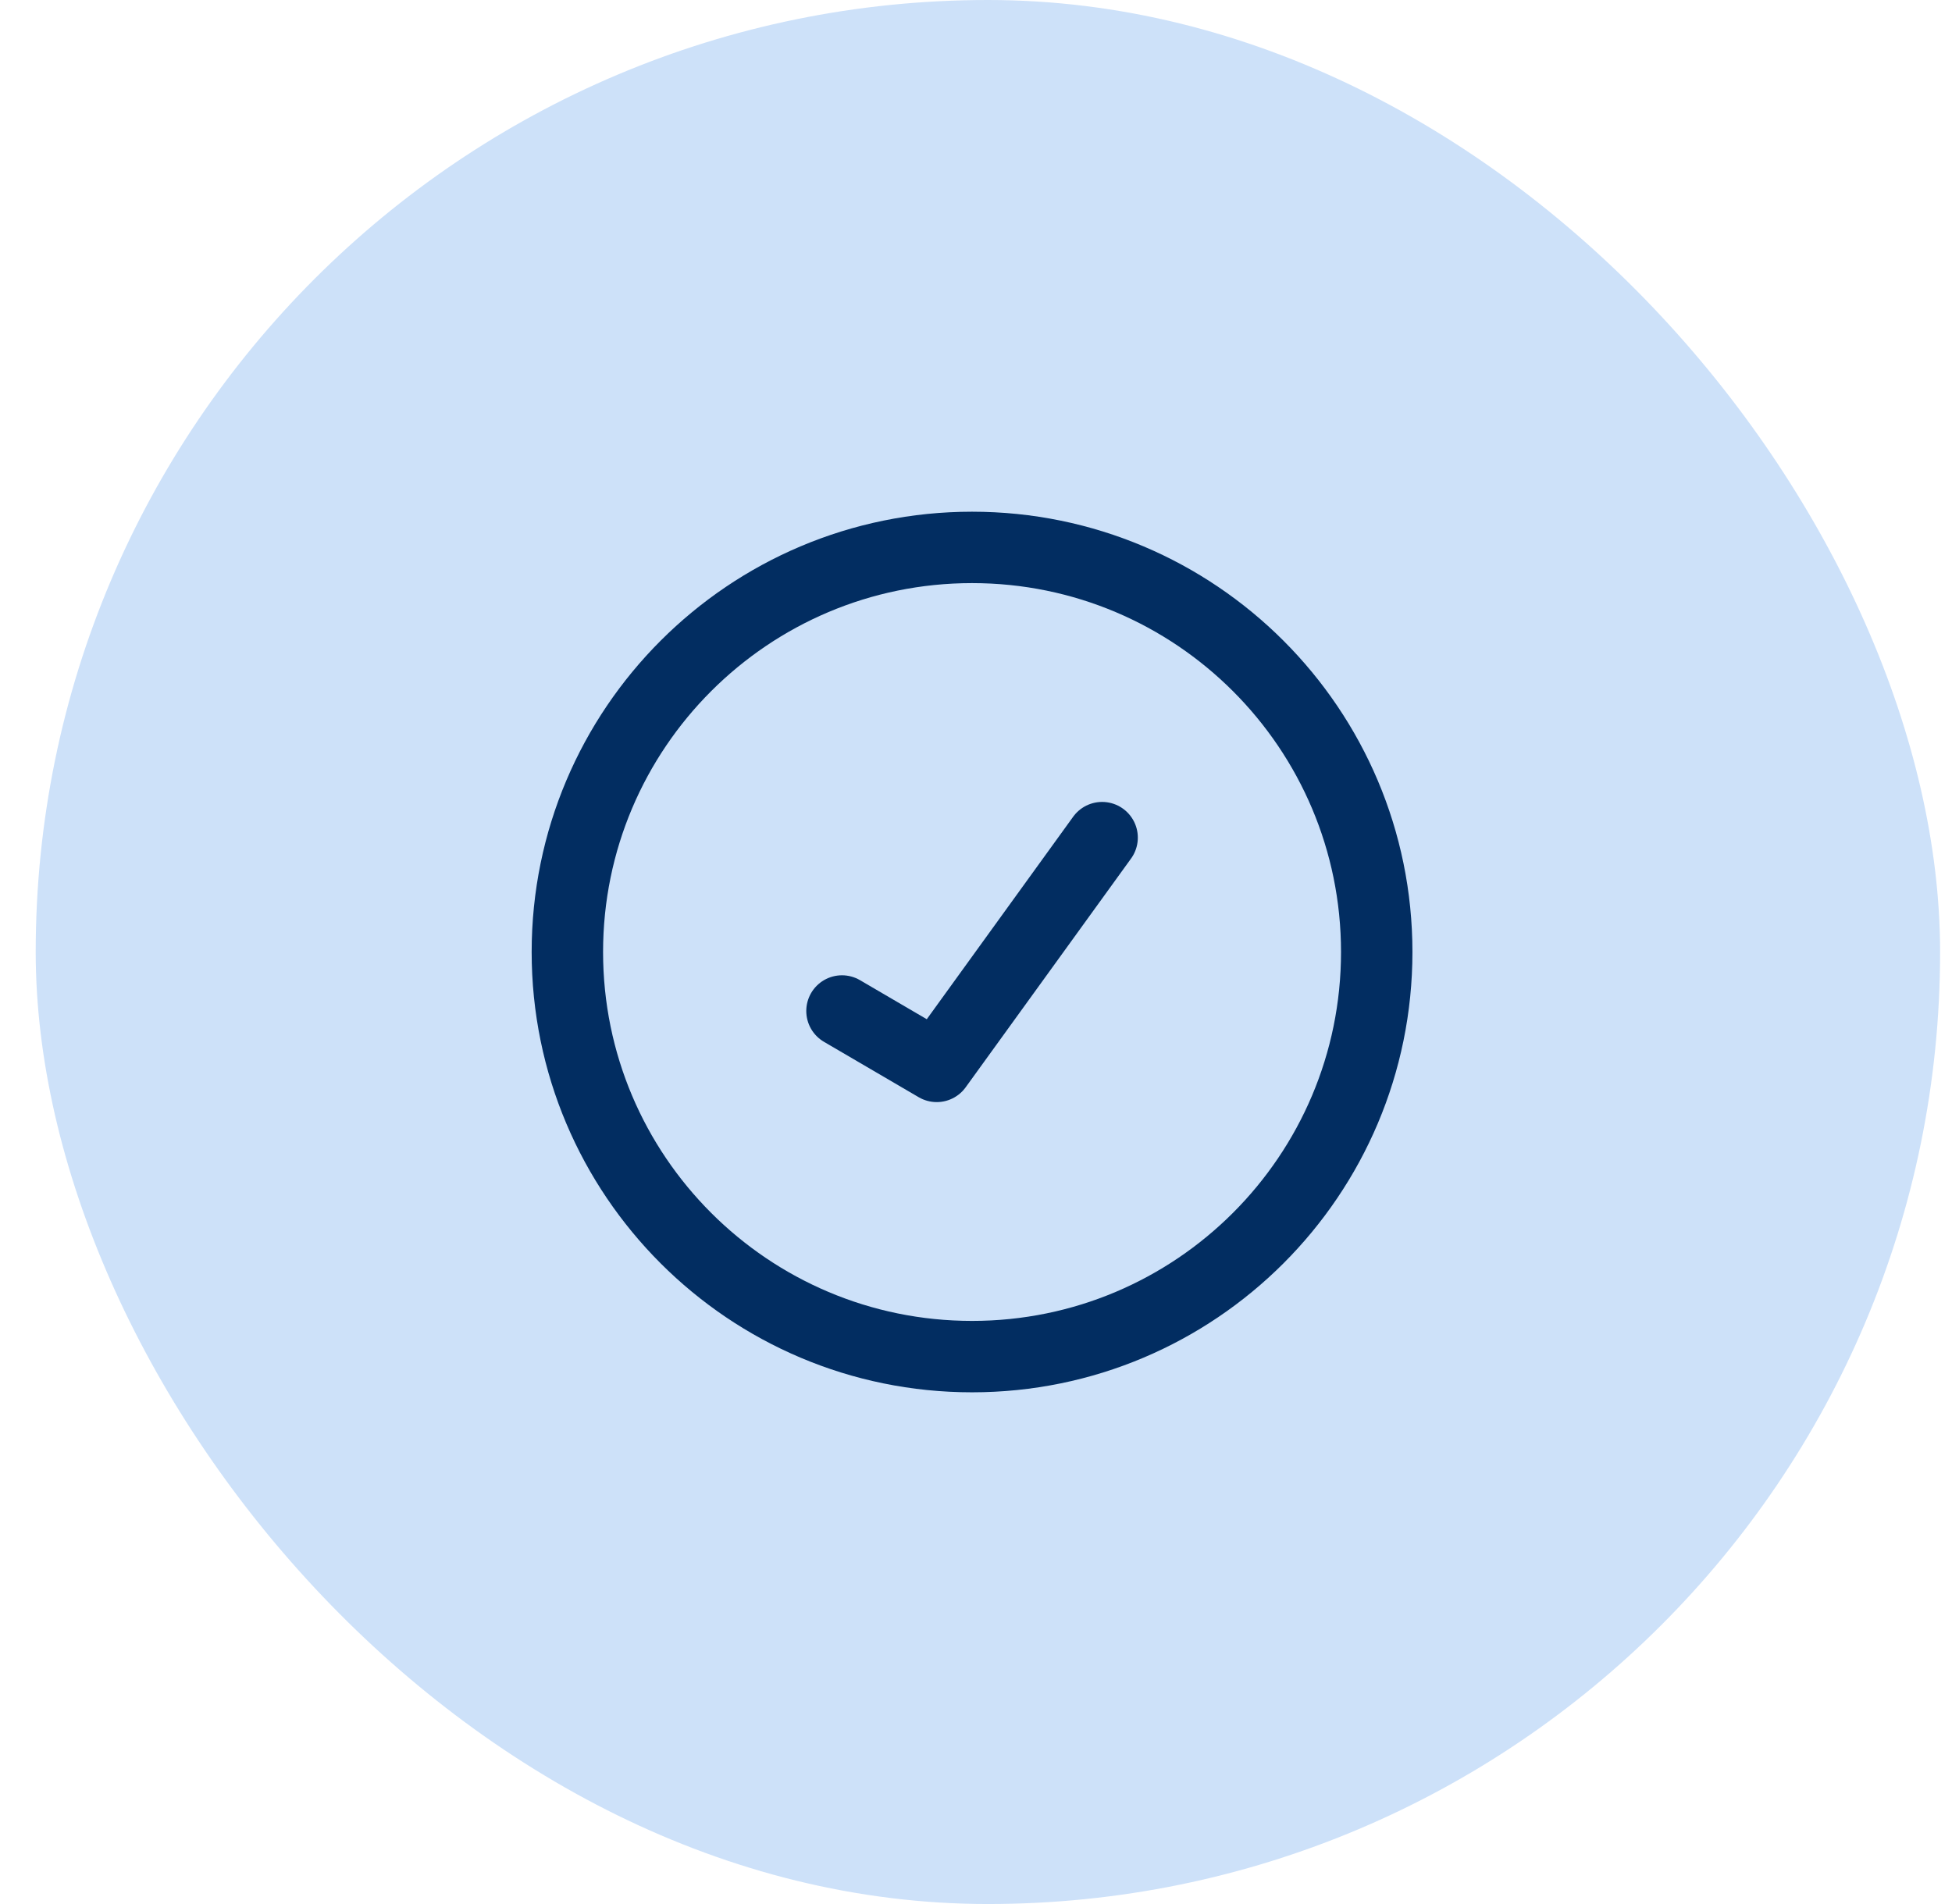 <svg width="41" height="40" viewBox="0 0 41 40" fill="none" xmlns="http://www.w3.org/2000/svg">
<rect x="0.75" width="40" height="40" rx="20" fill="#CDE1F9"/>
<path d="M17.685 21.239L19.675 22.403L23.149 17.597M11.917 20C11.917 15.306 15.723 11.5 20.417 11.5C25.111 11.5 28.917 15.306 28.917 20C28.917 24.695 25.111 28.5 20.417 28.5C15.723 28.5 11.917 24.695 11.917 20Z" stroke="#022D61" stroke-width="1.5" stroke-linecap="round" stroke-linejoin="round"/>
</svg>
